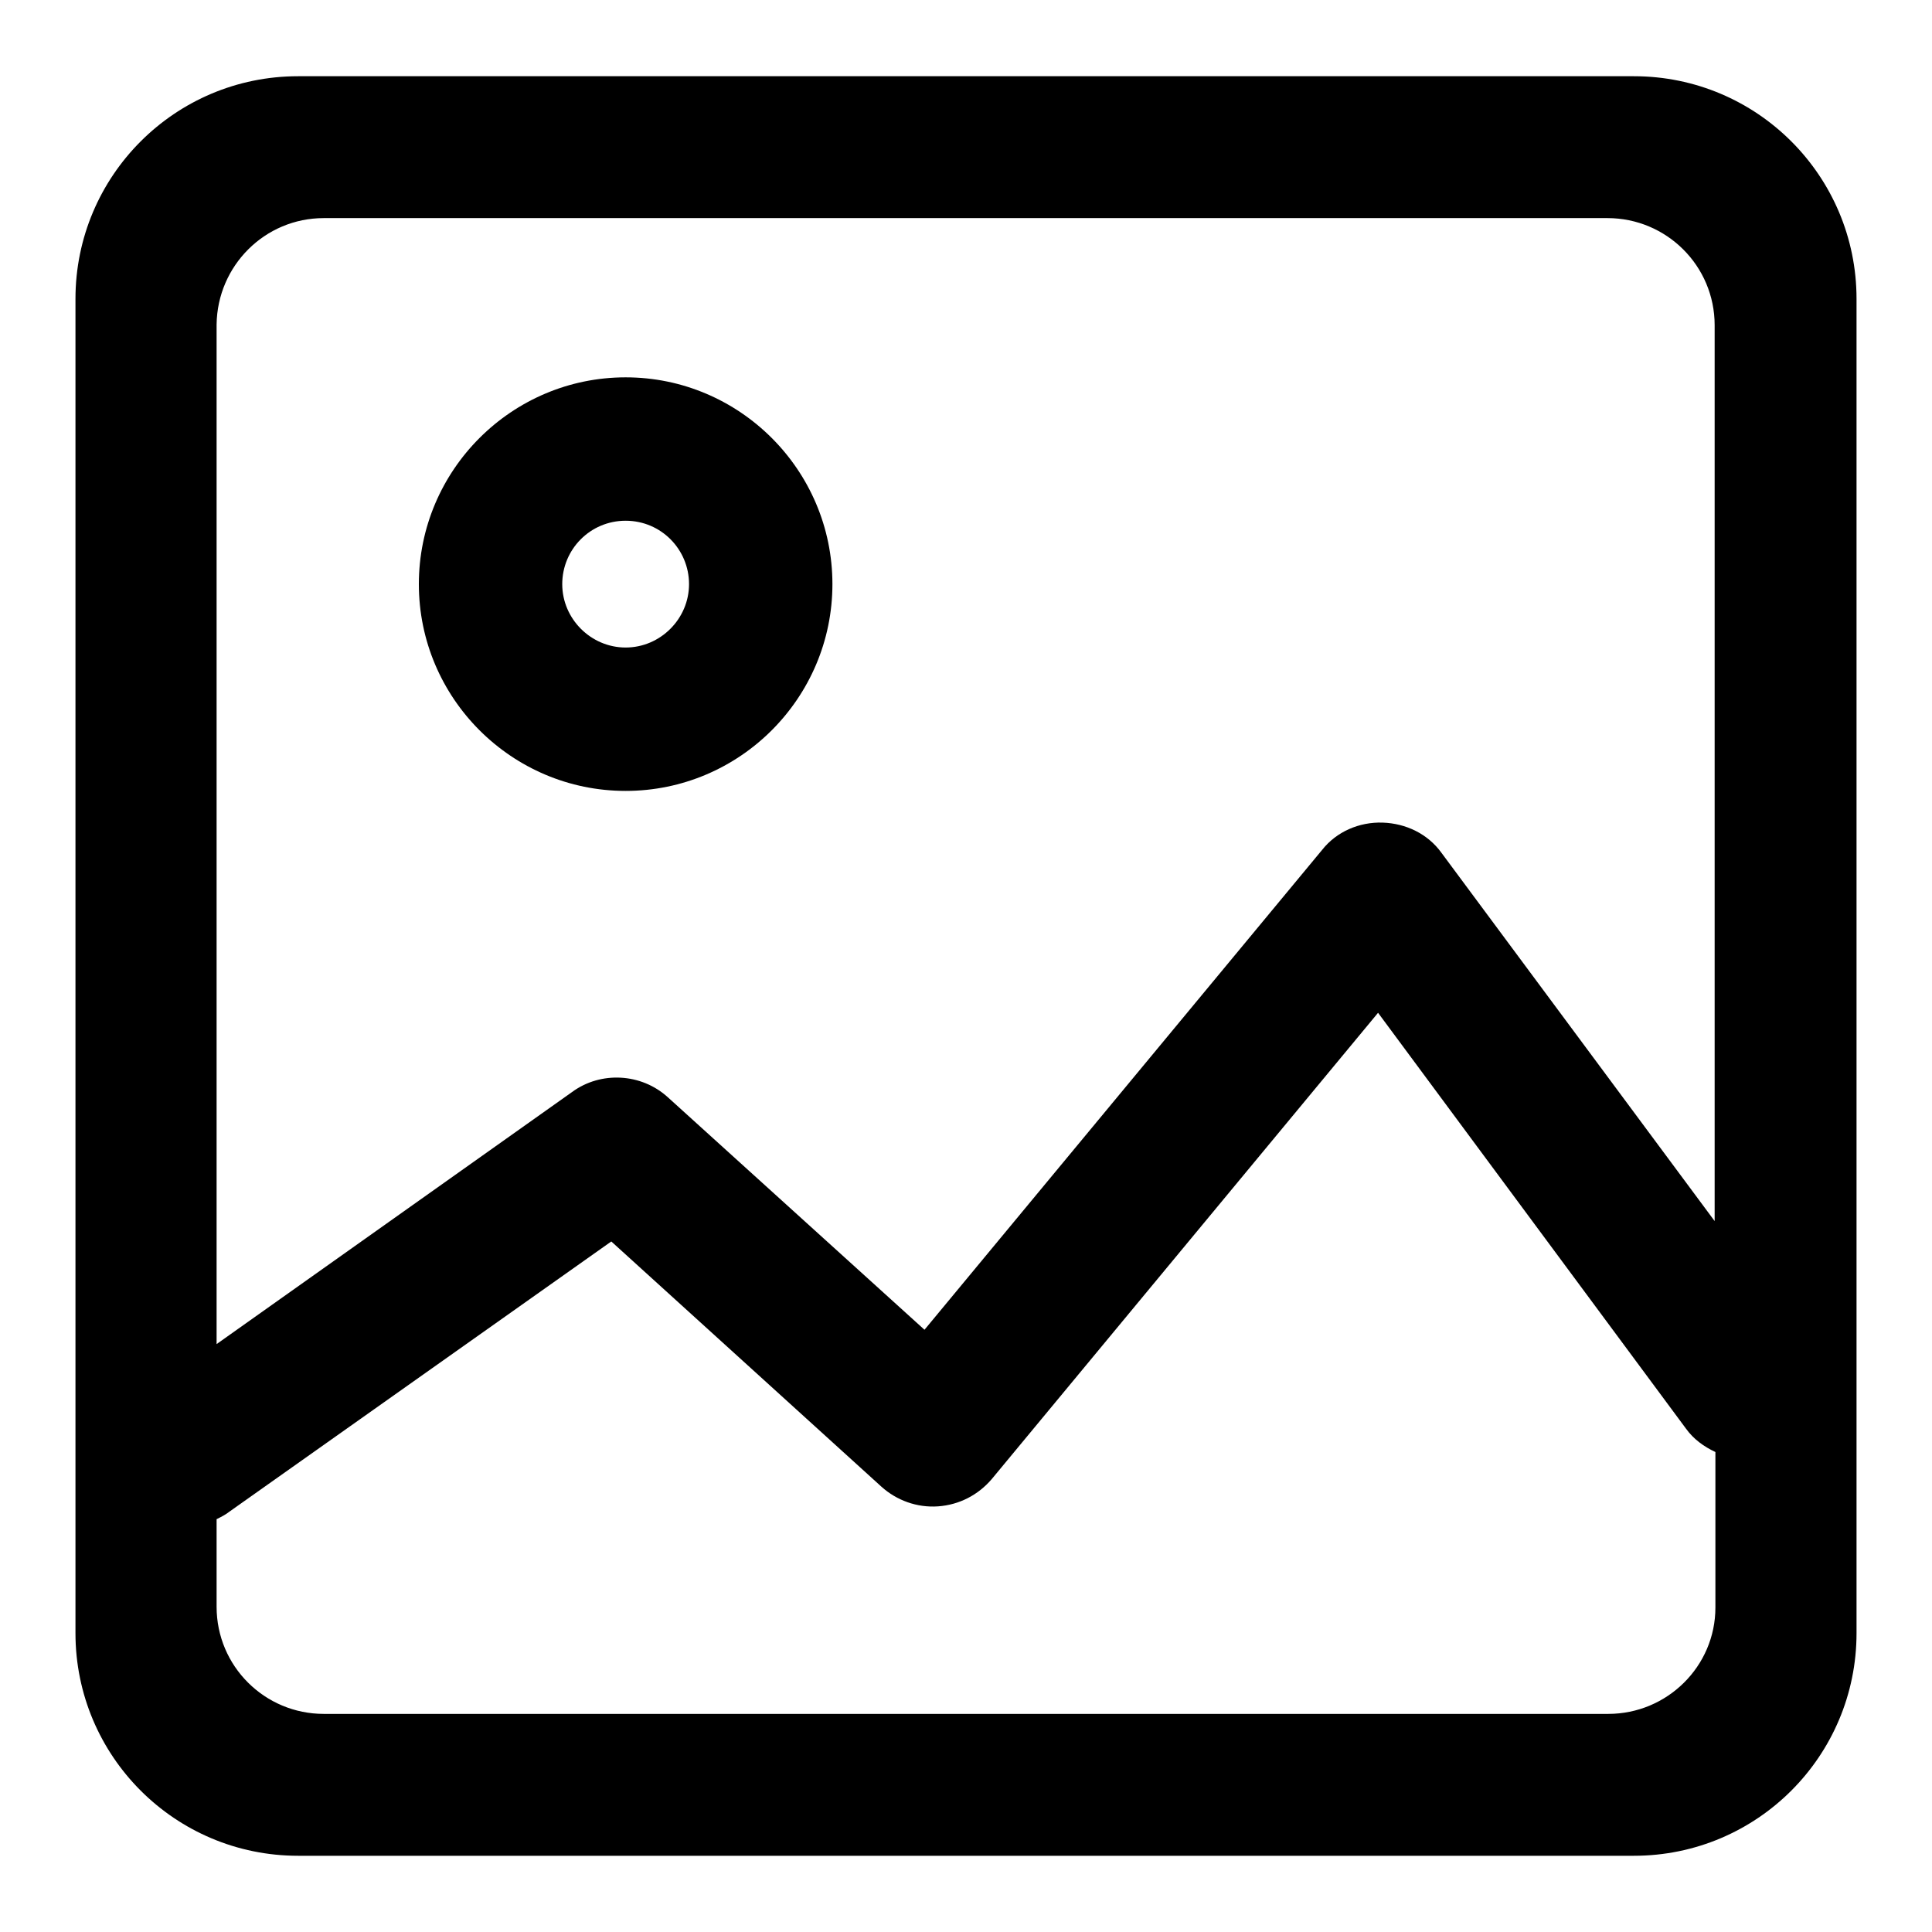 <?xml version="1.0" encoding="utf-8"?>
<!-- Svg Vector Icons : http://www.onlinewebfonts.com/icon -->
<!DOCTYPE svg PUBLIC "-//W3C//DTD SVG 1.1//EN" "http://www.w3.org/Graphics/SVG/1.1/DTD/svg11.dtd">
<svg version="1.1" xmlns="http://www.w3.org/2000/svg" xmlns:xlink="http://www.w3.org/1999/xlink" x="0px" y="0px" viewBox="0 0 256 256" enable-background="new 0 0 256 256" xml:space="preserve">
<g> <path fill="#000000" d="M216.5,10.1h-177C23.2,10.1,10,23.3,10,39.6v176.8c0,16.3,13.2,29.5,29.5,29.5h177 c16.3,0,29.5-13.2,29.5-29.5V39.6C246,23.3,232.8,10.1,216.5,10.1L216.5,10.1z M42.9,28.9H213c7.8,0,14.2,6.3,14.2,14.2v118.7 l-36.2-48.8c-1.8-2.5-4.7-3.9-7.8-4c-3.1-0.1-6.1,1.2-8,3.6l-52.7,63.6l-34-30.8c-3.5-3.2-8.9-3.5-12.7-0.7l-47.1,33.4V43 C28.8,35.2,35.1,28.9,42.9,28.9z M213.1,227.1H42.9c-7.8,0-14.2-6.3-14.2-14.2v-11.6c0.6-0.3,1.2-0.6,1.7-1L81,164.5l35.8,32.5 c2,1.8,4.7,2.8,7.5,2.6c2.8-0.2,5.3-1.5,7.1-3.6l51.2-61.8l40.8,55.1c1,1.4,2.4,2.4,3.9,3.1V213 C227.3,220.8,220.9,227.1,213.1,227.1z M82.9,104.8c15.1,0,27.4-12.3,27.4-27.4S98,50,82.9,50S55.5,62.3,55.5,77.4 S67.8,104.8,82.9,104.8z M82.9,69c4.7,0,8.4,3.8,8.4,8.4s-3.8,8.4-8.4,8.4s-8.4-3.8-8.4-8.4S78.2,69,82.9,69z"/></g>
</svg>